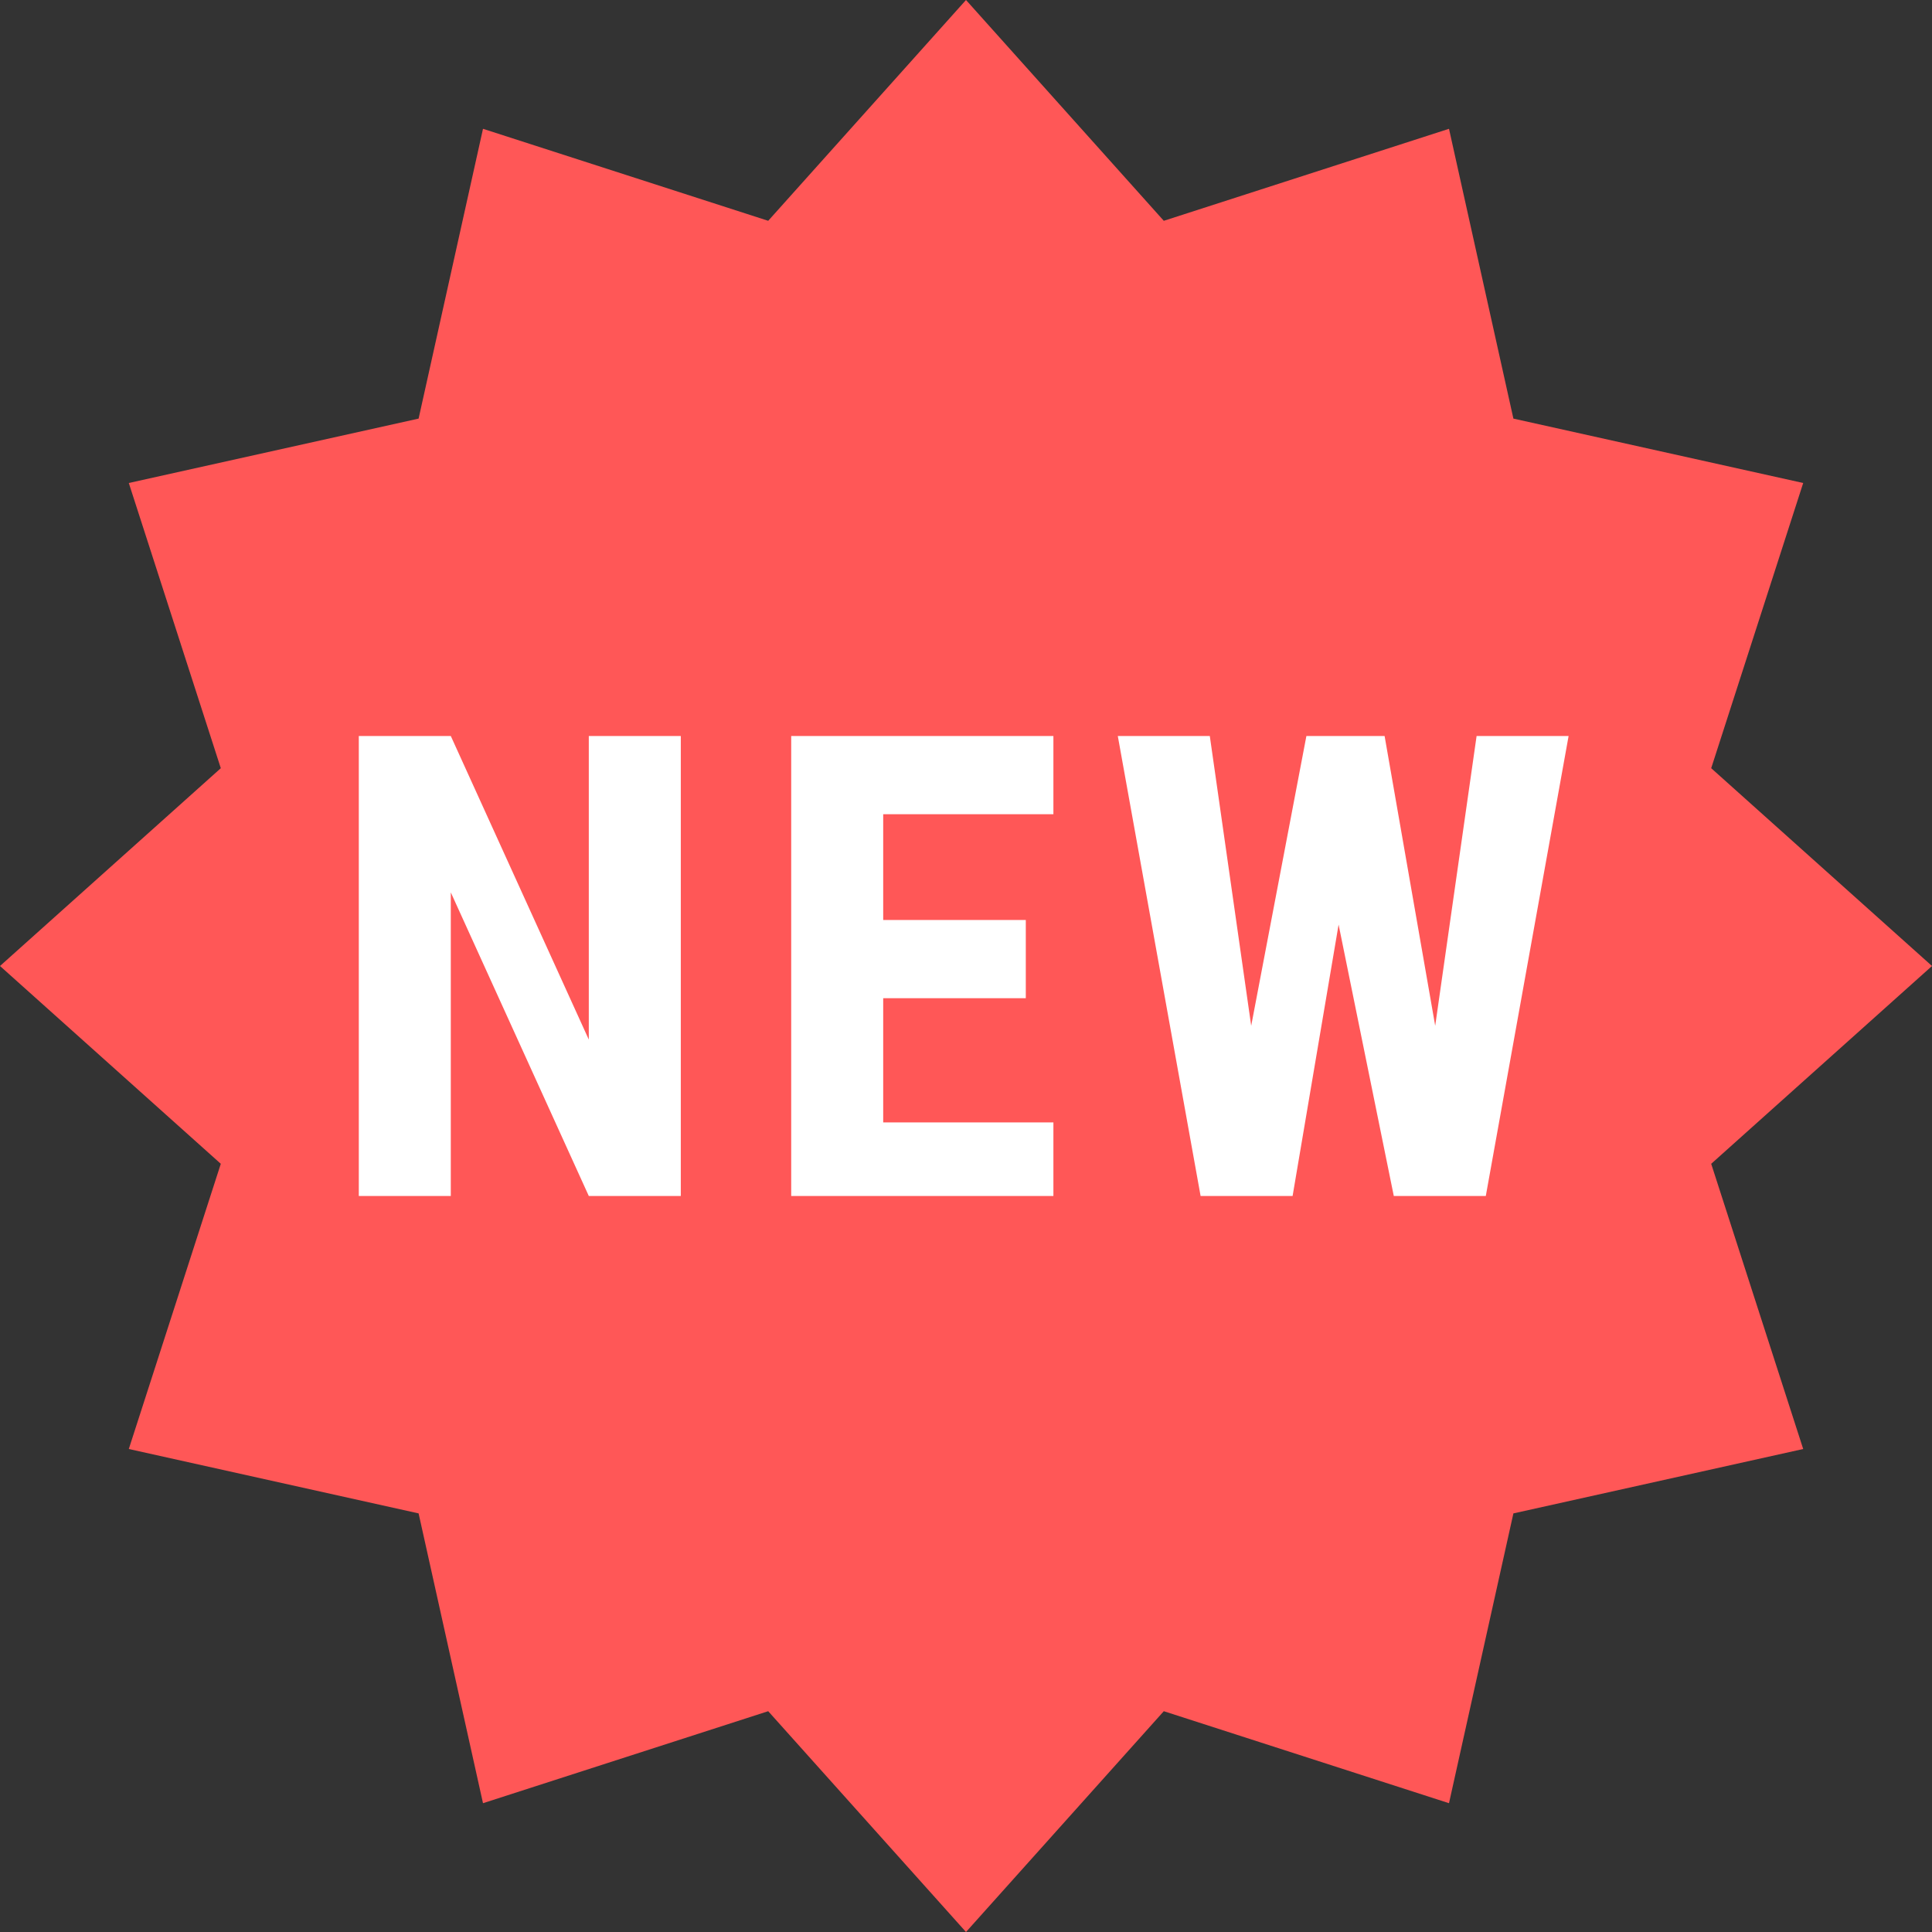 <?xml version="1.0" encoding="UTF-8" standalone="no"?><svg xmlns="http://www.w3.org/2000/svg" xmlns:xlink="http://www.w3.org/1999/xlink" fill="#000000" height="42" preserveAspectRatio="xMidYMid meet" version="1" viewBox="3.0 3.0 42.0 42.0" width="42" zoomAndPan="magnify"><rect x="3.0" y="3.0" width="42.0" height="42.0" fill="#333333" stroke="none"/><g id="change1_1"><path d="M24 3L28.3 7.8 34.5 5.8 35.9 12.1 42.2 13.5 40.2 19.7 45 24 40.2 28.3 42.2 34.5 35.9 35.9 34.5 42.2 28.3 40.2 24 45 19.7 40.2 13.5 42.2 12.1 35.9 5.8 34.5 7.8 28.3 3 24 7.8 19.7 5.8 13.5 12.1 12.1 13.5 5.8 19.7 7.8z" fill="#ff5757"/></g><g fill="#ffffff" id="change2_1"><path d="M17.8,29h-2l-3-6.6V29h-2V19h2l3,6.6V19h2V29z" fill="inherit"/><path d="M25.3,24.7h-3.1v2.7h3.7V29h-5.7V19h5.7v1.7h-3.7V23h3.1V24.7z" fill="inherit"/><path d="M34.2,25.3l0.9-6.3h2l-1.8,10h-2l-1.2-5.9L31.1,29h-2l-1.8-10h2l0.9,6.3l1.2-6.3h1.7L34.2,25.3z" fill="inherit"/></g></svg>
